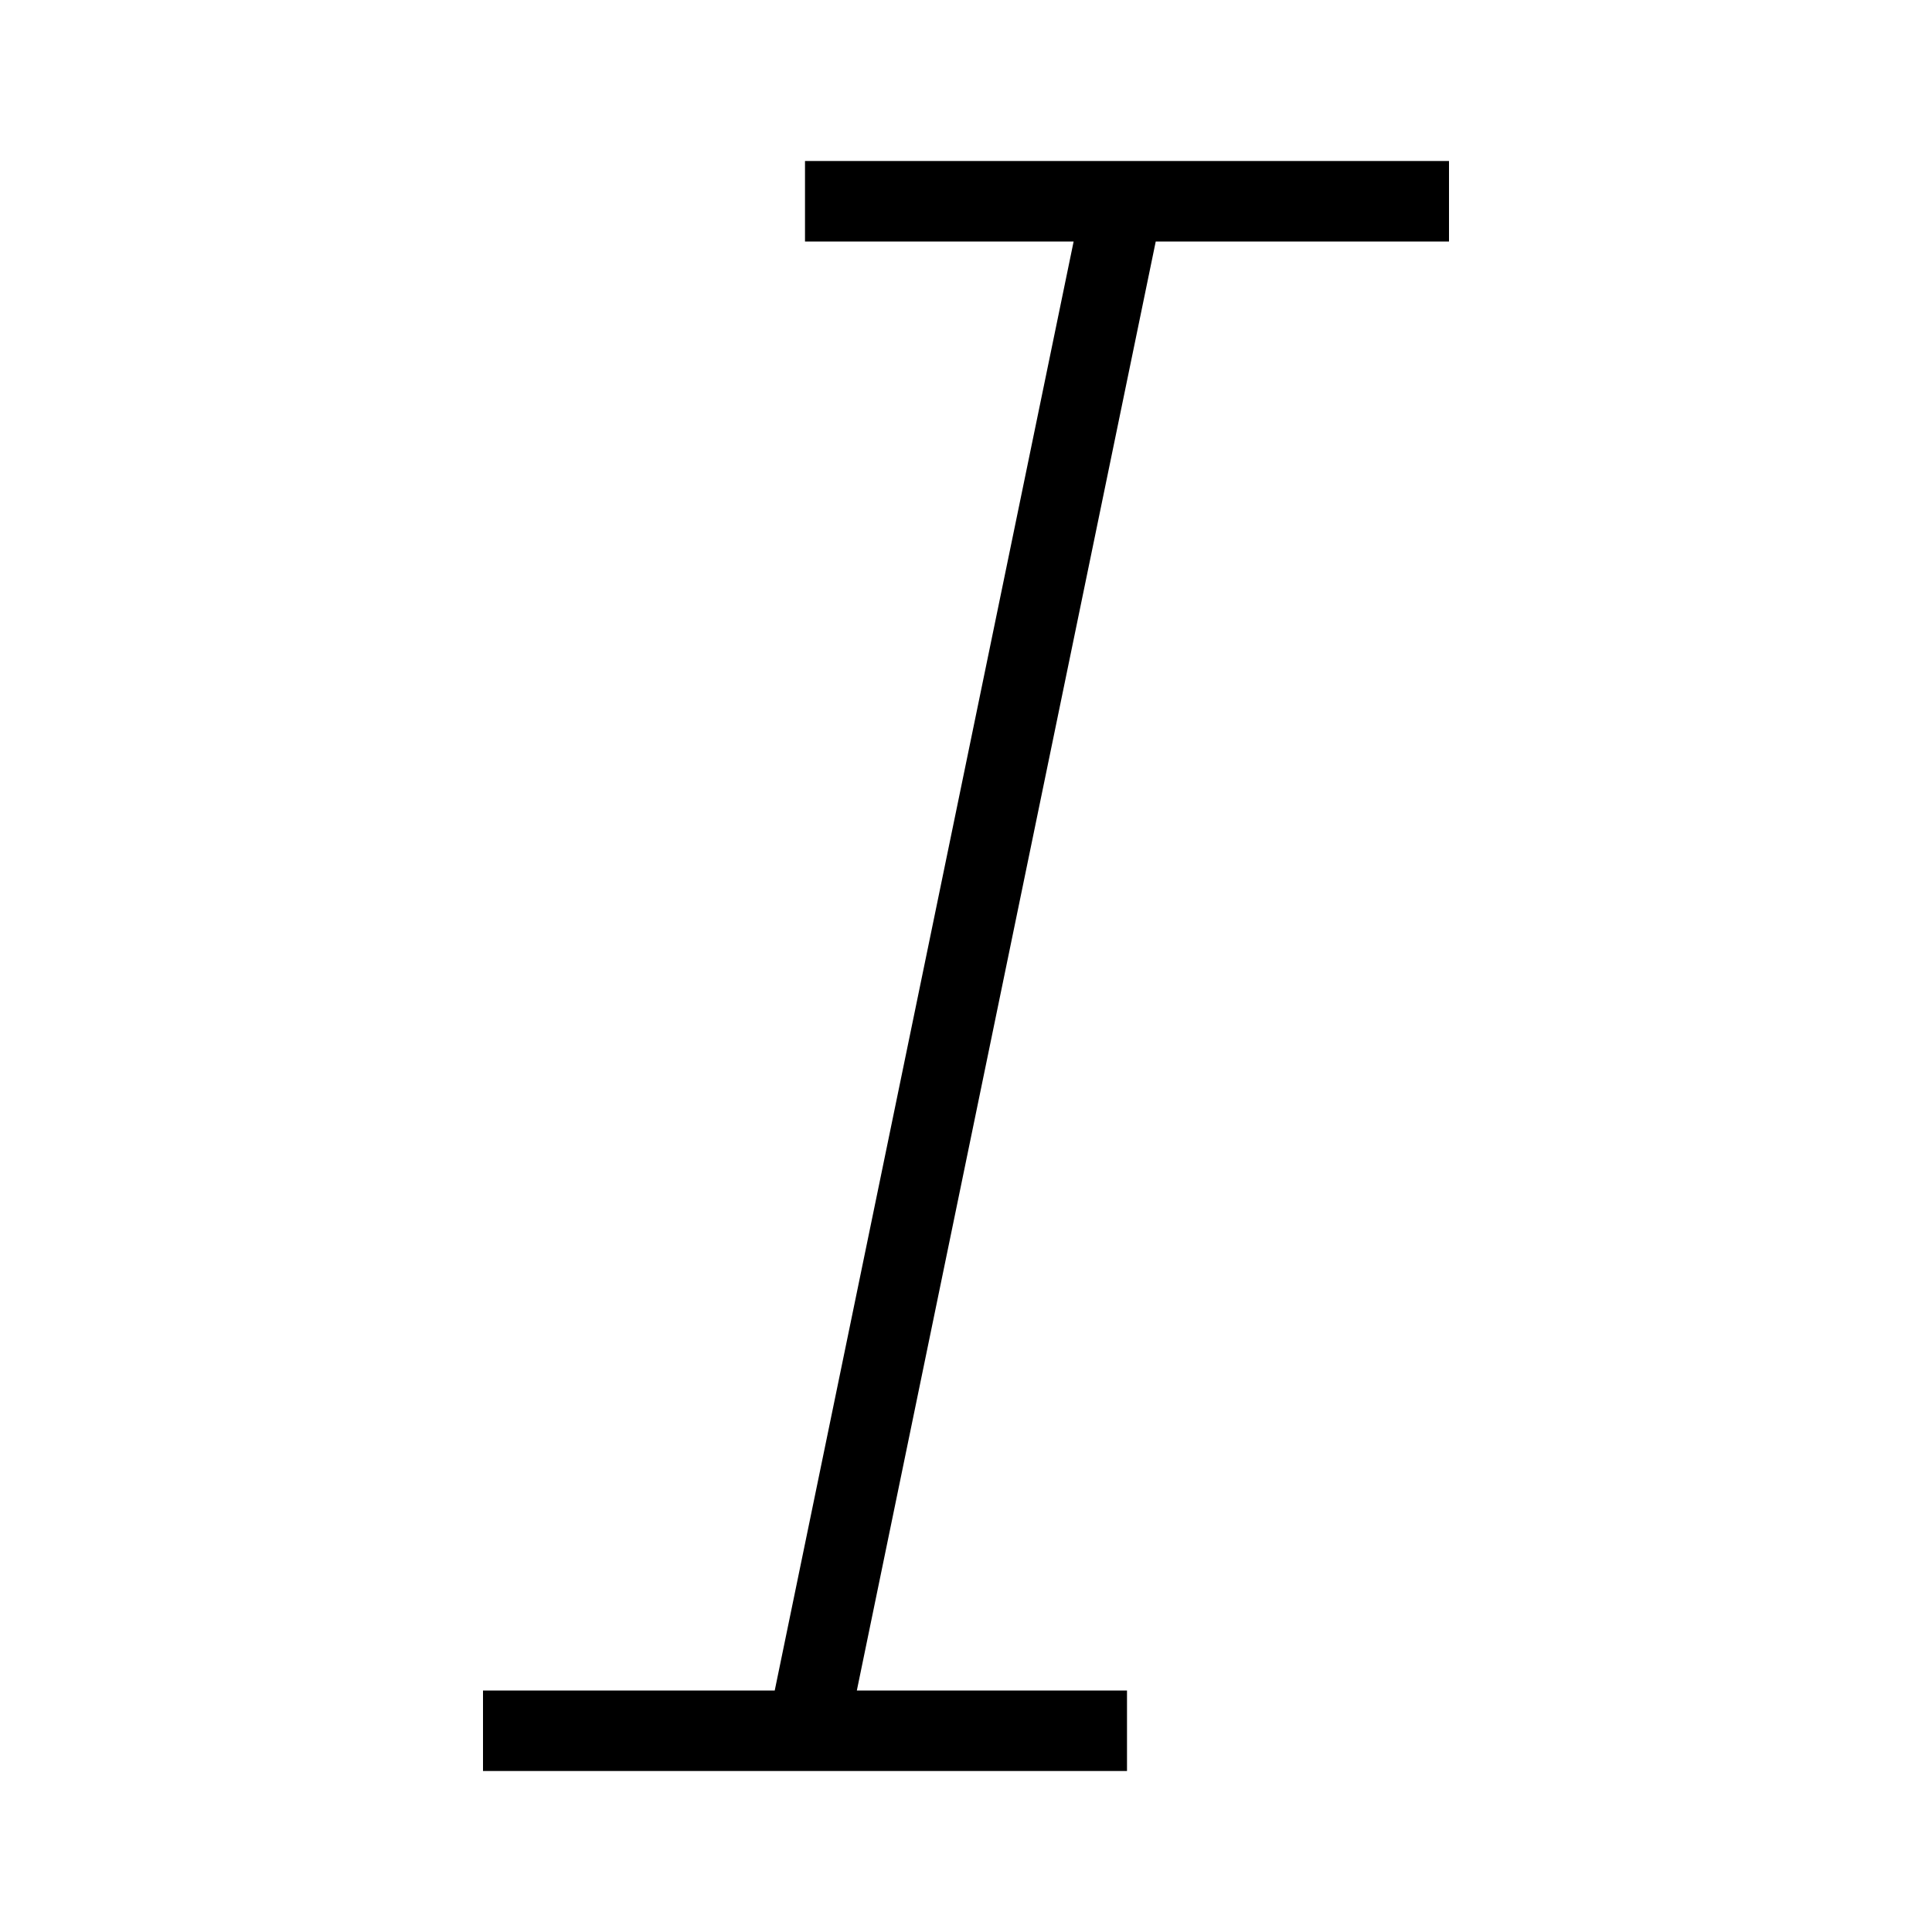 <?xml version="1.0" encoding="utf-8"?><!-- Скачано с сайта svg4.ru / Downloaded from svg4.ru -->
<svg width="800px" height="800px" viewBox="0 0 24 24" xmlns="http://www.w3.org/2000/svg"><path d="M14.357 3l-3.713 18H14v1H6v-1h3.624l3.713-18H10V2h8v1z"/><path fill="none" d="M0 0h24v24H0z"/></svg>
